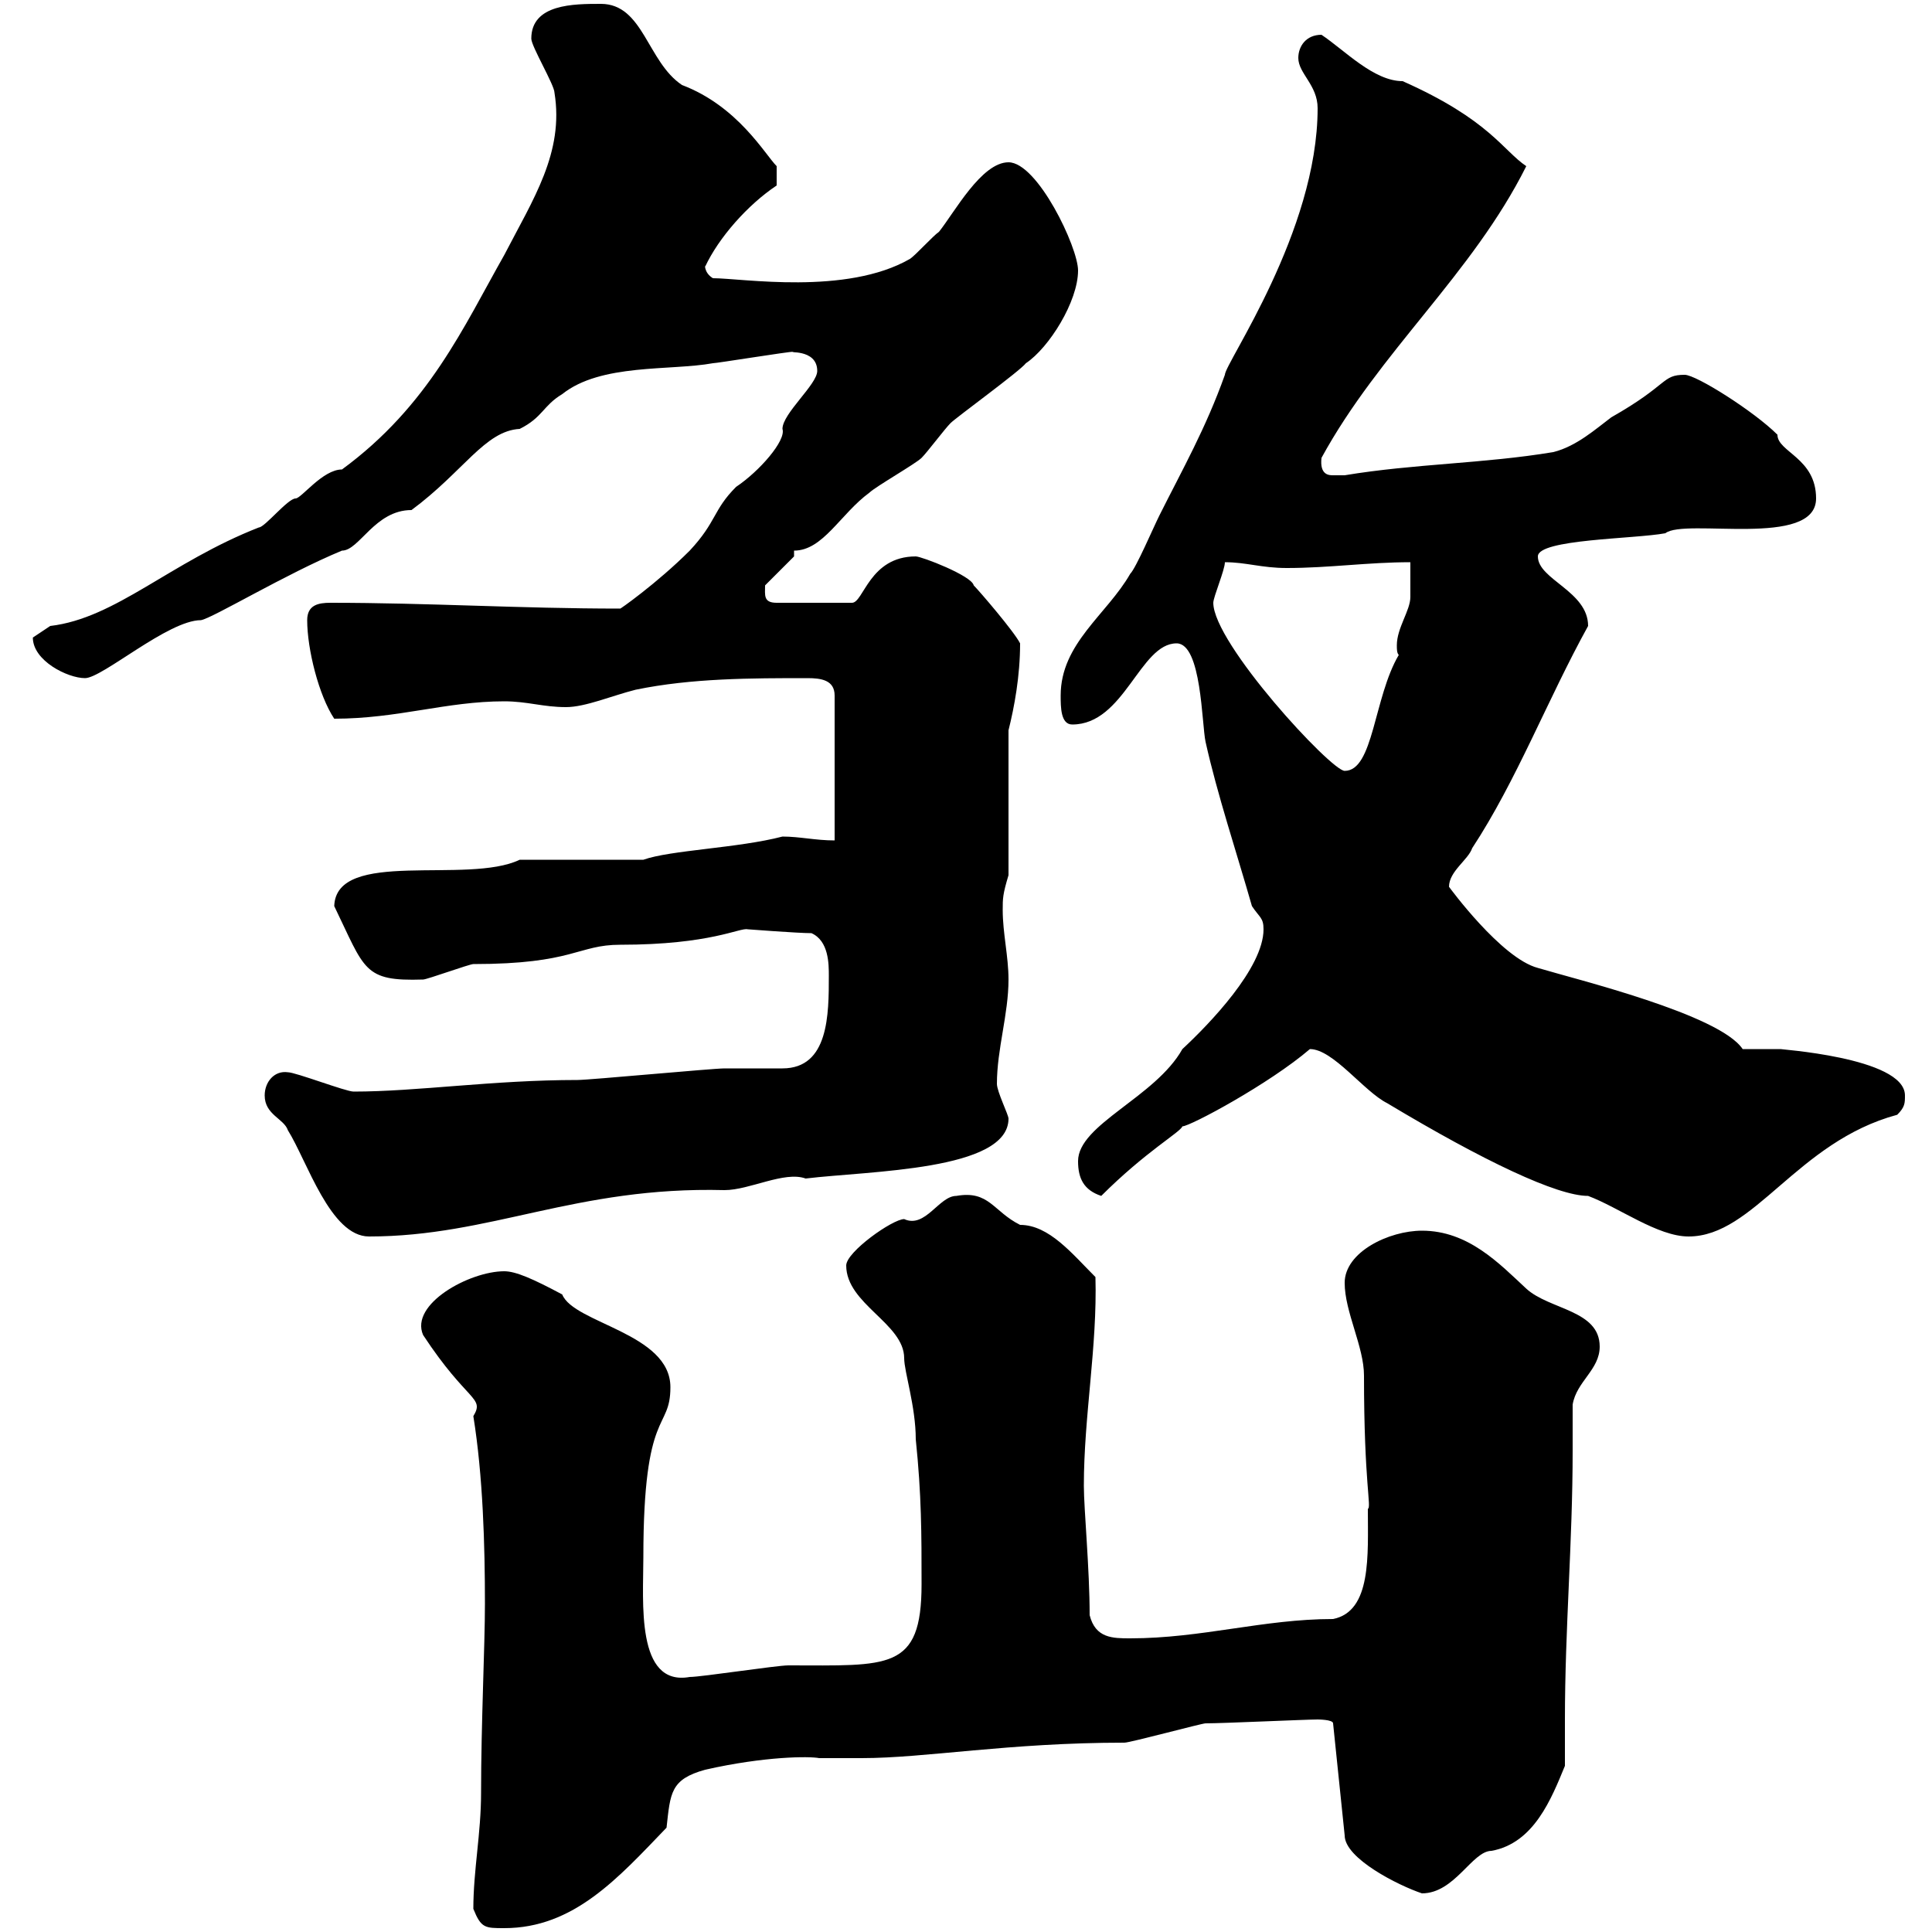 <svg xmlns="http://www.w3.org/2000/svg" xmlns:xlink="http://www.w3.org/1999/xlink" width="300" height="300"><path d="M73.50 296.40C74.70 299.40 75.30 299.40 78.30 299.40C89.10 299.40 96 291.60 103.50 283.80C104.10 278.40 104.10 276.30 109.50 274.80C118.80 272.70 125.70 272.70 127.20 273C129.30 273 131.40 273 133.80 273C143.70 273 156.60 270.60 174.60 270.60C175.50 270.60 186.60 267.60 187.20 267.60C189.90 267.60 202.80 267 204.60 267C204.60 267 207 267 207 267.60L208.80 285C208.80 288.60 217.20 292.80 220.80 294C225.90 294 228.60 287.40 231.60 287.40C238.20 286.20 240.90 279.30 243 274.20C243 271.80 243 269.40 243 267C243 252.90 244.20 239.40 244.20 225.30C244.20 222.60 244.20 220.50 244.20 218.10C244.80 214.50 248.40 212.70 248.40 209.10C248.40 203.40 240.60 203.40 237 200.10C232.80 196.20 228 191.10 220.80 191.10C215.70 191.10 208.80 194.40 208.80 199.20C208.80 203.70 211.80 209.10 211.80 213.60C211.80 230.40 213 234 212.40 234.30C212.40 241.50 213 250.20 207 251.40C196.20 251.40 186.60 254.40 175.50 254.40C172.80 254.40 170.10 254.40 169.20 250.80C169.20 243.60 168.30 234.30 168.30 230.70C168.30 219.90 170.40 209.10 170.10 198.30C166.50 194.70 162.90 190.20 158.40 190.20C154.20 188.10 153.60 184.80 148.50 185.70C145.80 185.70 143.70 190.80 140.40 189.30C138.60 189.30 131.40 194.40 131.40 196.50C131.40 202.50 140.40 205.50 140.40 210.90C140.40 213 142.20 218.40 142.20 223.50C143.10 232.20 143.10 238.20 143.10 246C143.10 259.50 138 258.60 122.40 258.60C120.60 258.60 108.90 260.40 107.10 260.40C98.70 261.90 99.90 248.70 99.90 241.80C99.90 218.40 104.10 222.30 104.10 215.40C104.10 207 89.10 205.50 87.30 201C82.80 198.60 80.10 197.40 78.30 197.40C72.90 197.40 63.60 202.50 65.70 207.30C72.60 217.80 75.30 216.90 73.50 219.90C75 229.20 75.30 240 75.30 249C75.30 255.60 74.70 267.60 74.70 278.40C74.70 284.70 73.50 290.40 73.50 296.40ZM41.10 170.10C41.10 173.10 44.10 173.70 44.70 175.50C47.70 180.30 51.30 192 57.30 192C76.20 192 89.40 184.20 112.50 184.80C116.40 184.80 121.80 181.80 125.10 183C135 181.80 156.60 181.80 156.60 173.70C156.60 173.10 154.80 169.50 154.80 168.30C154.80 162.90 156.60 157.50 156.60 152.10C156.60 148.50 155.70 144.90 155.70 141.30C155.70 139.50 155.70 138.90 156.60 135.90L156.60 113.40C157.50 109.80 158.40 105 158.40 99.90C157.50 98.10 152.10 91.80 151.20 90.90C150.90 89.40 143.10 86.40 142.20 86.40C135 86.40 134.10 93.60 132.30 93.60L120.60 93.60C118.50 93.60 118.80 92.40 118.80 90.90L123.30 86.40L123.30 85.50C127.80 85.50 130.50 79.80 135 76.50C135.90 75.60 142.20 72 143.10 71.10C144 70.20 146.70 66.60 147.60 65.70C148.50 64.80 158.40 57.60 159.30 56.40C162.90 54 167.40 46.80 167.40 42C167.40 38.40 161.10 25.20 156.60 25.20C152.40 25.20 148.20 33 145.80 36C144.90 36.60 142.20 39.60 141.30 40.20C131.40 45.90 115.20 43.20 110.70 43.20C109.20 42.30 109.50 40.80 109.50 41.40C111.60 36.90 116.10 31.80 120.60 28.80L120.60 25.80C118.80 24 114.60 16.50 105.90 13.20C100.50 9.60 99.90 0.60 93.30 0.60C89.10 0.60 82.50 0.60 82.50 6C82.50 7.20 86.10 13.20 86.10 14.40C87.60 23.70 82.80 30.90 78.30 39.60C72 50.70 66.60 63 53.10 72.90C50.10 72.90 46.80 77.40 45.90 77.40C44.70 77.40 41.10 81.90 40.20 81.90C26.40 87.30 18 96 7.80 97.20C7.80 97.20 5.10 99 5.10 99C5.10 102.60 10.50 105.30 13.20 105.30C15.90 105.30 26.10 96.30 31.20 96.30C33 96 44.40 89.10 53.10 85.50C55.80 85.50 58.20 79.20 63.90 79.20C72 73.20 75.30 66.90 80.70 66.60C84.30 64.80 84.30 63 87.30 61.20C93.30 56.40 104.10 57.60 110.70 56.40C111.30 56.40 122.40 54.60 123.30 54.60C121.80 54.90 126.90 54 126.90 57.60C126.90 59.70 121.50 64.20 121.50 66.60C122.10 68.40 117.90 73.20 114.30 75.60C110.70 79.20 111.30 81 107.10 85.50C102 90.60 96 94.80 96.30 94.50C80.70 94.50 66.60 93.60 51.30 93.60C49.50 93.60 47.70 93.90 47.70 96.30C47.70 100.80 49.50 108 51.90 111.60C61.80 111.60 69.30 108.90 78.30 108.90C81.90 108.90 84.30 109.80 87.90 109.80C90.90 109.80 95.10 108 98.70 107.10C107.40 105.30 116.70 105.30 125.40 105.30C127.50 105.30 129.60 105.60 129.60 108L129.60 130.50C126.60 130.50 124.20 129.90 121.50 129.90C114.60 131.70 104.10 132 99.90 133.50L80.70 133.50C72.60 137.40 52.20 131.70 51.90 140.70C56.70 150.60 56.40 152.40 65.70 152.10C66.30 152.10 72.90 149.70 73.50 149.70C89.10 149.70 89.70 146.70 96.30 146.70C110.40 146.70 114.90 144 116.10 144.30C116.10 144.30 123.90 144.90 126 144.90C128.70 146.10 128.70 149.70 128.70 151.50C128.70 157.50 128.70 165.90 121.50 165.90C120.60 165.90 113.10 165.90 112.50 165.90C110.70 165.90 91.50 167.70 89.70 167.70C76.50 167.70 64.80 169.50 54.90 169.50C53.70 169.50 45.90 166.50 44.70 166.50C42.60 166.20 41.10 168 41.10 170.10ZM203.40 162.90C207 162.90 211.80 169.50 215.40 171.30C230.40 180.30 241.80 185.70 246.60 185.70C251.40 187.50 257.40 192 262.20 192C272.40 192 279 177.30 294.60 173.10C295.80 171.90 295.80 171.30 295.80 170.10C295.80 164.10 275.40 162.90 276.60 162.90C276 162.90 271.20 162.90 270.60 162.90C267 157.50 244.80 152.10 238.80 150.30C233.10 148.80 225 137.70 225 137.70C225 135.30 228 133.50 228.60 131.70C235.50 121.20 240.30 108.60 246.60 97.20C246.60 91.80 238.80 90 238.80 86.40C238.80 83.70 253.80 83.70 258.60 82.80C261.60 80.40 282 85.20 282 77.40C282 71.10 276 70.20 276 67.50C272.40 63.90 263.40 58.20 261.60 58.20C258 58.20 259.20 59.70 250.20 64.80C247.80 66.60 244.80 69.30 241.20 70.20C230.40 72 219.60 72 208.80 73.80C208.80 73.80 208.20 73.80 207 73.80C206.40 73.80 204.90 73.80 205.20 71.10C214.20 54.60 228.60 42.60 237 25.80C233.40 23.40 231.30 18.60 217.80 12.60C213.30 12.60 208.80 7.80 205.20 5.40C202.80 5.40 201.60 7.20 201.60 9C201.60 11.40 204.60 13.20 204.60 16.80C204.60 36 190.20 56.40 190.20 58.20C187.20 66.60 183.60 72.90 180 80.10C179.10 81.90 176.40 88.20 175.50 89.10C171.90 95.40 164.70 99.90 164.70 108C164.70 109.80 164.70 112.50 166.50 112.50C174.60 112.50 177 99.90 182.70 99.90C186.60 99.90 186.60 112.50 187.20 115.20C189 123.30 192 132.30 194.40 140.70C195.60 142.50 196.20 142.50 196.20 144.30C196.20 150.30 187.80 159 183.60 162.90C179.40 170.40 167.40 174.60 167.40 180.30C167.40 183 168.30 184.80 171 185.70C177.90 178.80 183.30 175.80 183.60 174.90C184.80 174.90 197.10 168.30 203.40 162.90ZM188.40 93.60C188.40 92.70 190.20 88.50 190.20 87.30C193.50 87.30 195.90 88.20 199.80 88.20C206.40 88.20 212.40 87.30 219 87.30C219 88.20 219 91.80 219 92.70C219 94.80 216.90 97.50 216.90 100.20C216.90 100.80 216.90 101.40 217.20 101.70C213.30 108.30 213.30 119.70 208.80 119.70C206.70 119.70 188.40 99.90 188.40 93.60Z"/></svg>